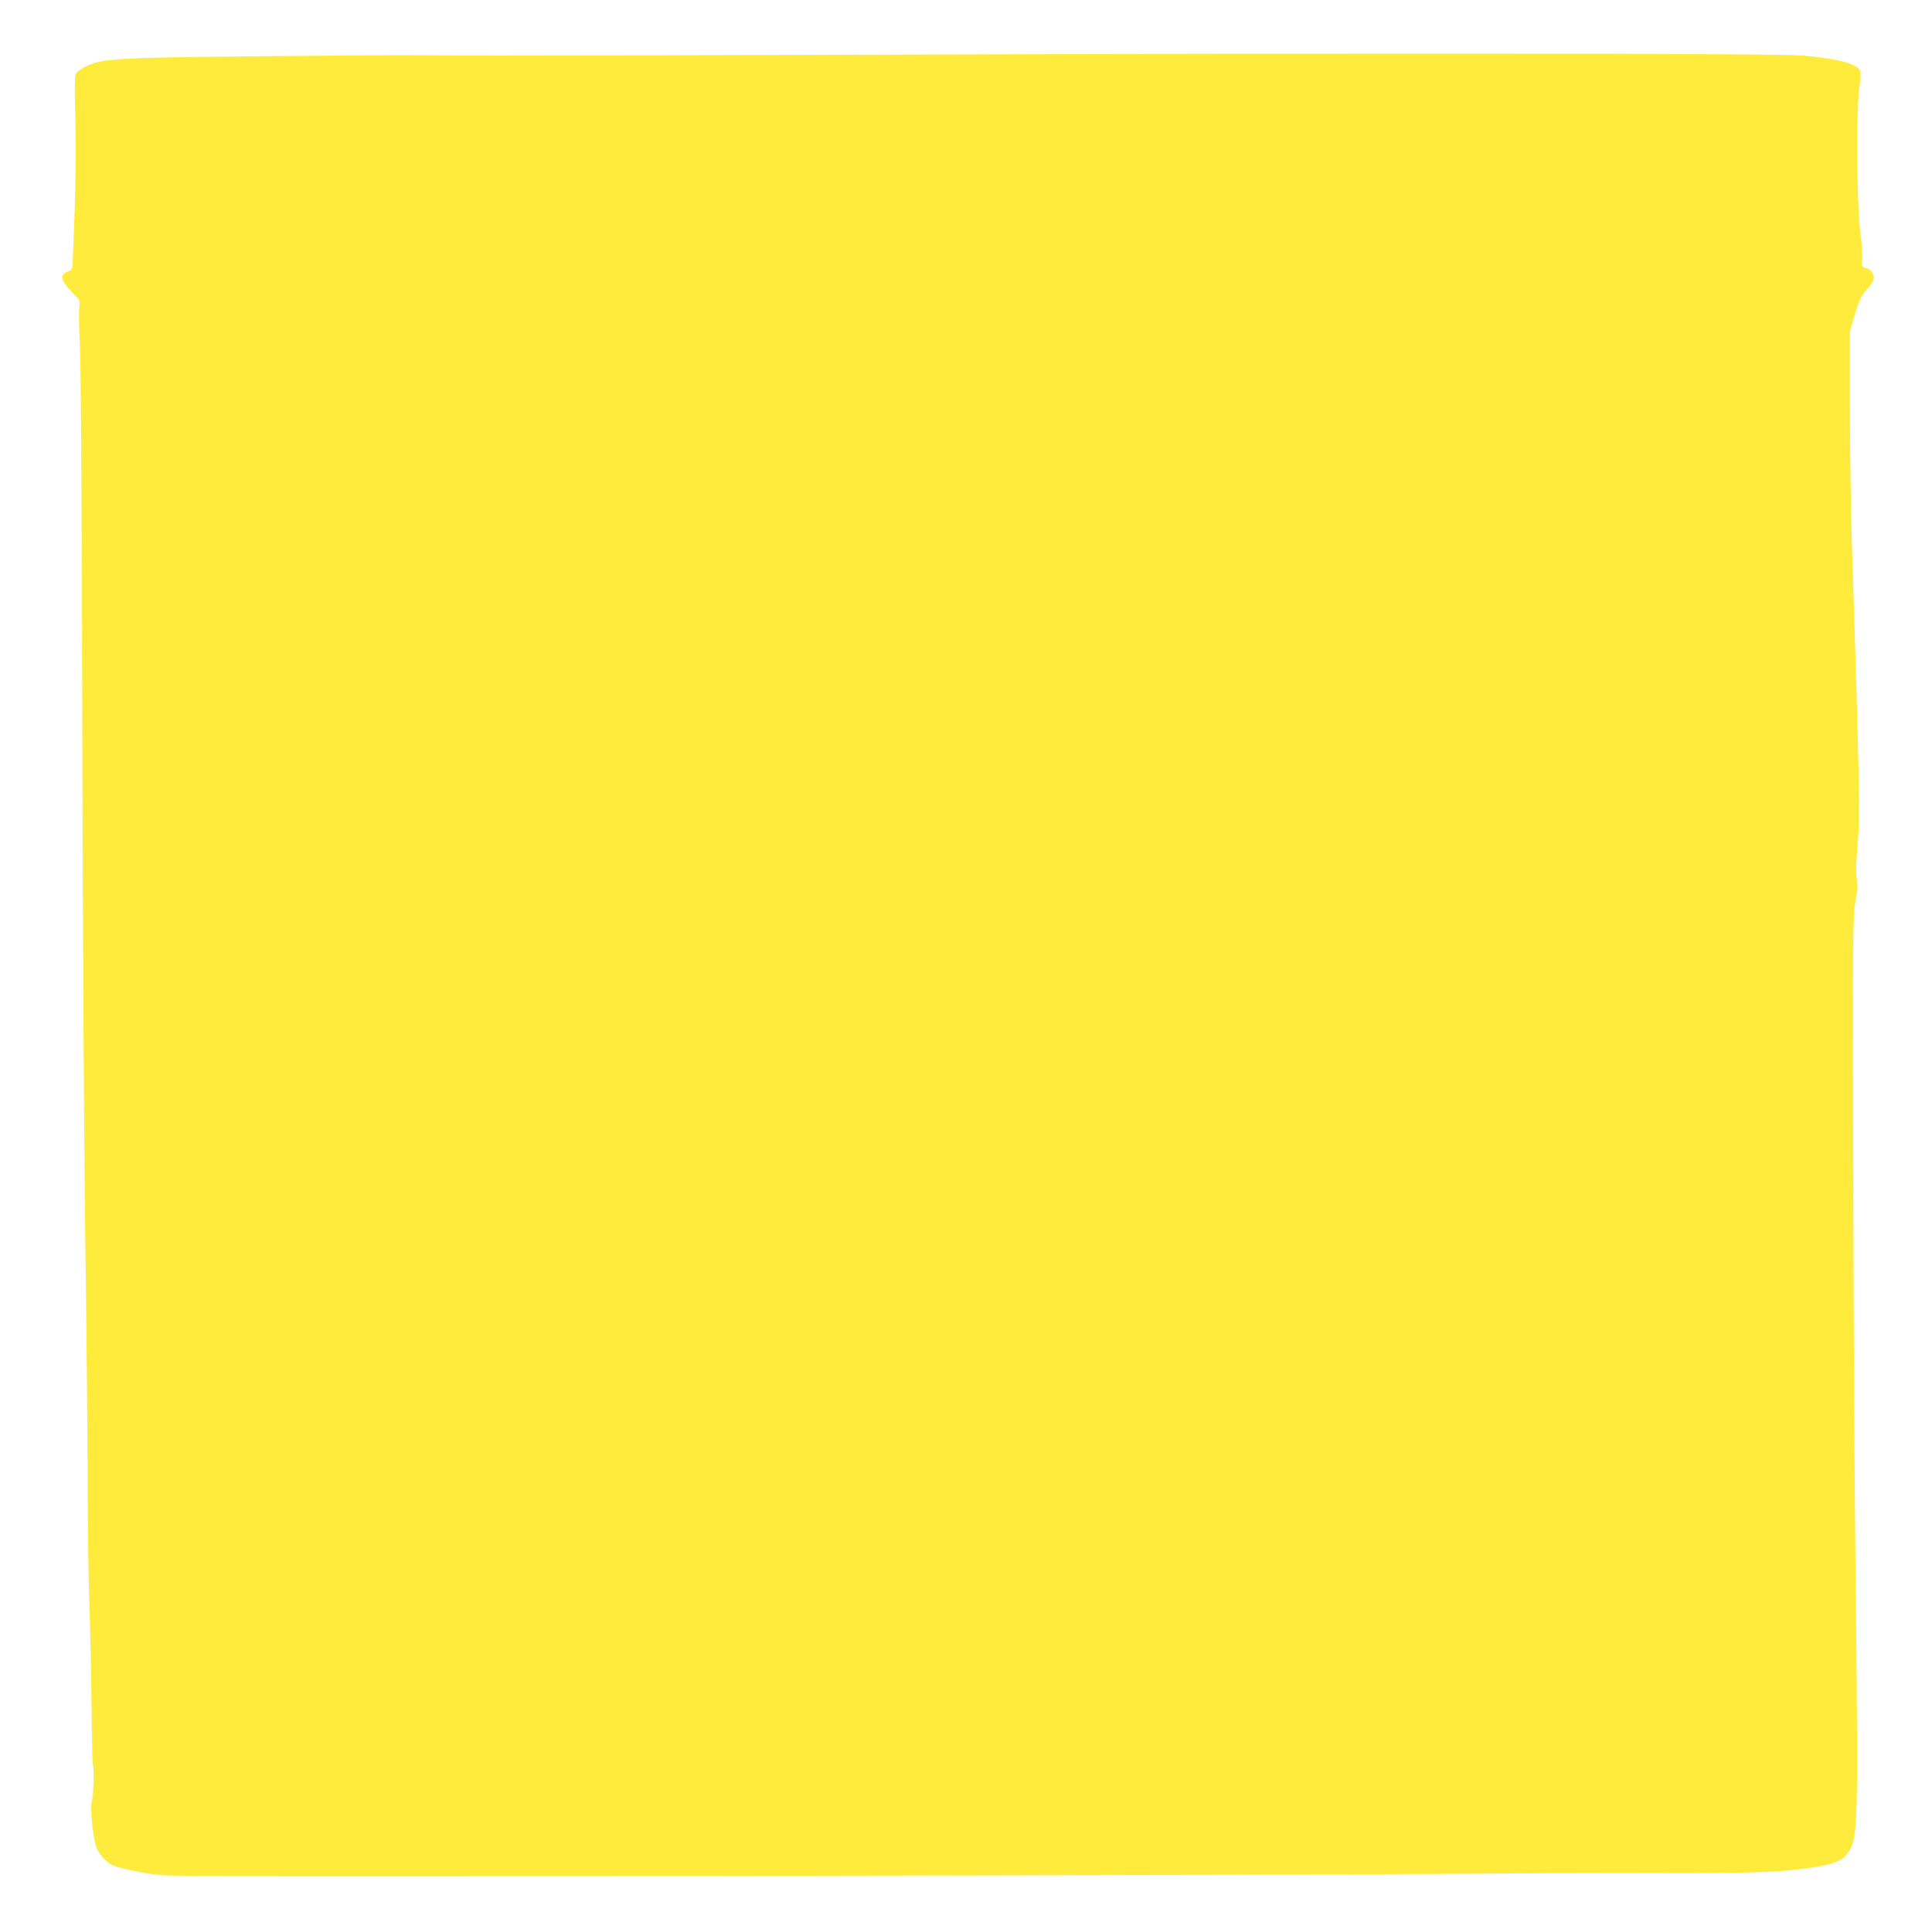 <?xml version="1.0" standalone="no"?>
<!DOCTYPE svg PUBLIC "-//W3C//DTD SVG 20010904//EN"
 "http://www.w3.org/TR/2001/REC-SVG-20010904/DTD/svg10.dtd">
<svg version="1.0" xmlns="http://www.w3.org/2000/svg"
 width="1280pt" height="1276pt" viewBox="0 0 1280 1276"
 preserveAspectRatio="xMidYMid meet">
<g transform="translate(0,1276) scale(0.1,-0.1)"
fill="#ffeb3b" stroke="none">
<path d="M5570 12397 c-1229 -4 -2368 -6 -2530 -5 -366 4 -342 4 -1331 -5
-915 -8 -1034 -15 -1135 -64 -31 -15 -62 -37 -69 -48 -11 -16 -12 -77 -6 -300
6 -233 2 -495 -14 -865 -1 -30 -3 -74 -4 -97 -1 -36 -5 -42 -31 -52 -59 -20
-50 -59 33 -142 48 -49 49 -50 42 -98 -3 -26 -2 -135 4 -242 7 -124 13 -1007
16 -2439 2 -1244 11 -2767 19 -3415 9 -643 16 -1402 17 -1685 0 -283 5 -630
10 -770 5 -140 12 -444 15 -674 2 -231 7 -422 9 -425 10 -9 5 -209 -6 -240
-13 -38 3 -219 26 -298 16 -54 71 -115 120 -133 55 -21 189 -48 298 -61 86
-10 877 -11 3820 -6 2042 3 4131 9 4642 13 512 4 1190 7 1508 5 603 -2 822 8
1032 46 111 20 158 42 189 91 67 102 68 160 49 1907 -7 578 -13 1781 -15 2675
-3 1497 -2 1632 14 1715 13 68 15 106 9 155 -6 43 -4 118 6 225 17 185 13 423
-38 2005 -7 223 -13 628 -13 900 l0 495 33 113 c27 88 42 121 71 155 56 63 63
82 48 115 -8 16 -25 31 -44 36 -30 9 -30 10 -26 60 2 29 -4 112 -14 186 -22
171 -26 838 -5 958 7 40 10 84 7 97 -13 50 -137 85 -384 107 -165 15 -2939 17
-6372 5z"/>
</g>
</svg>
